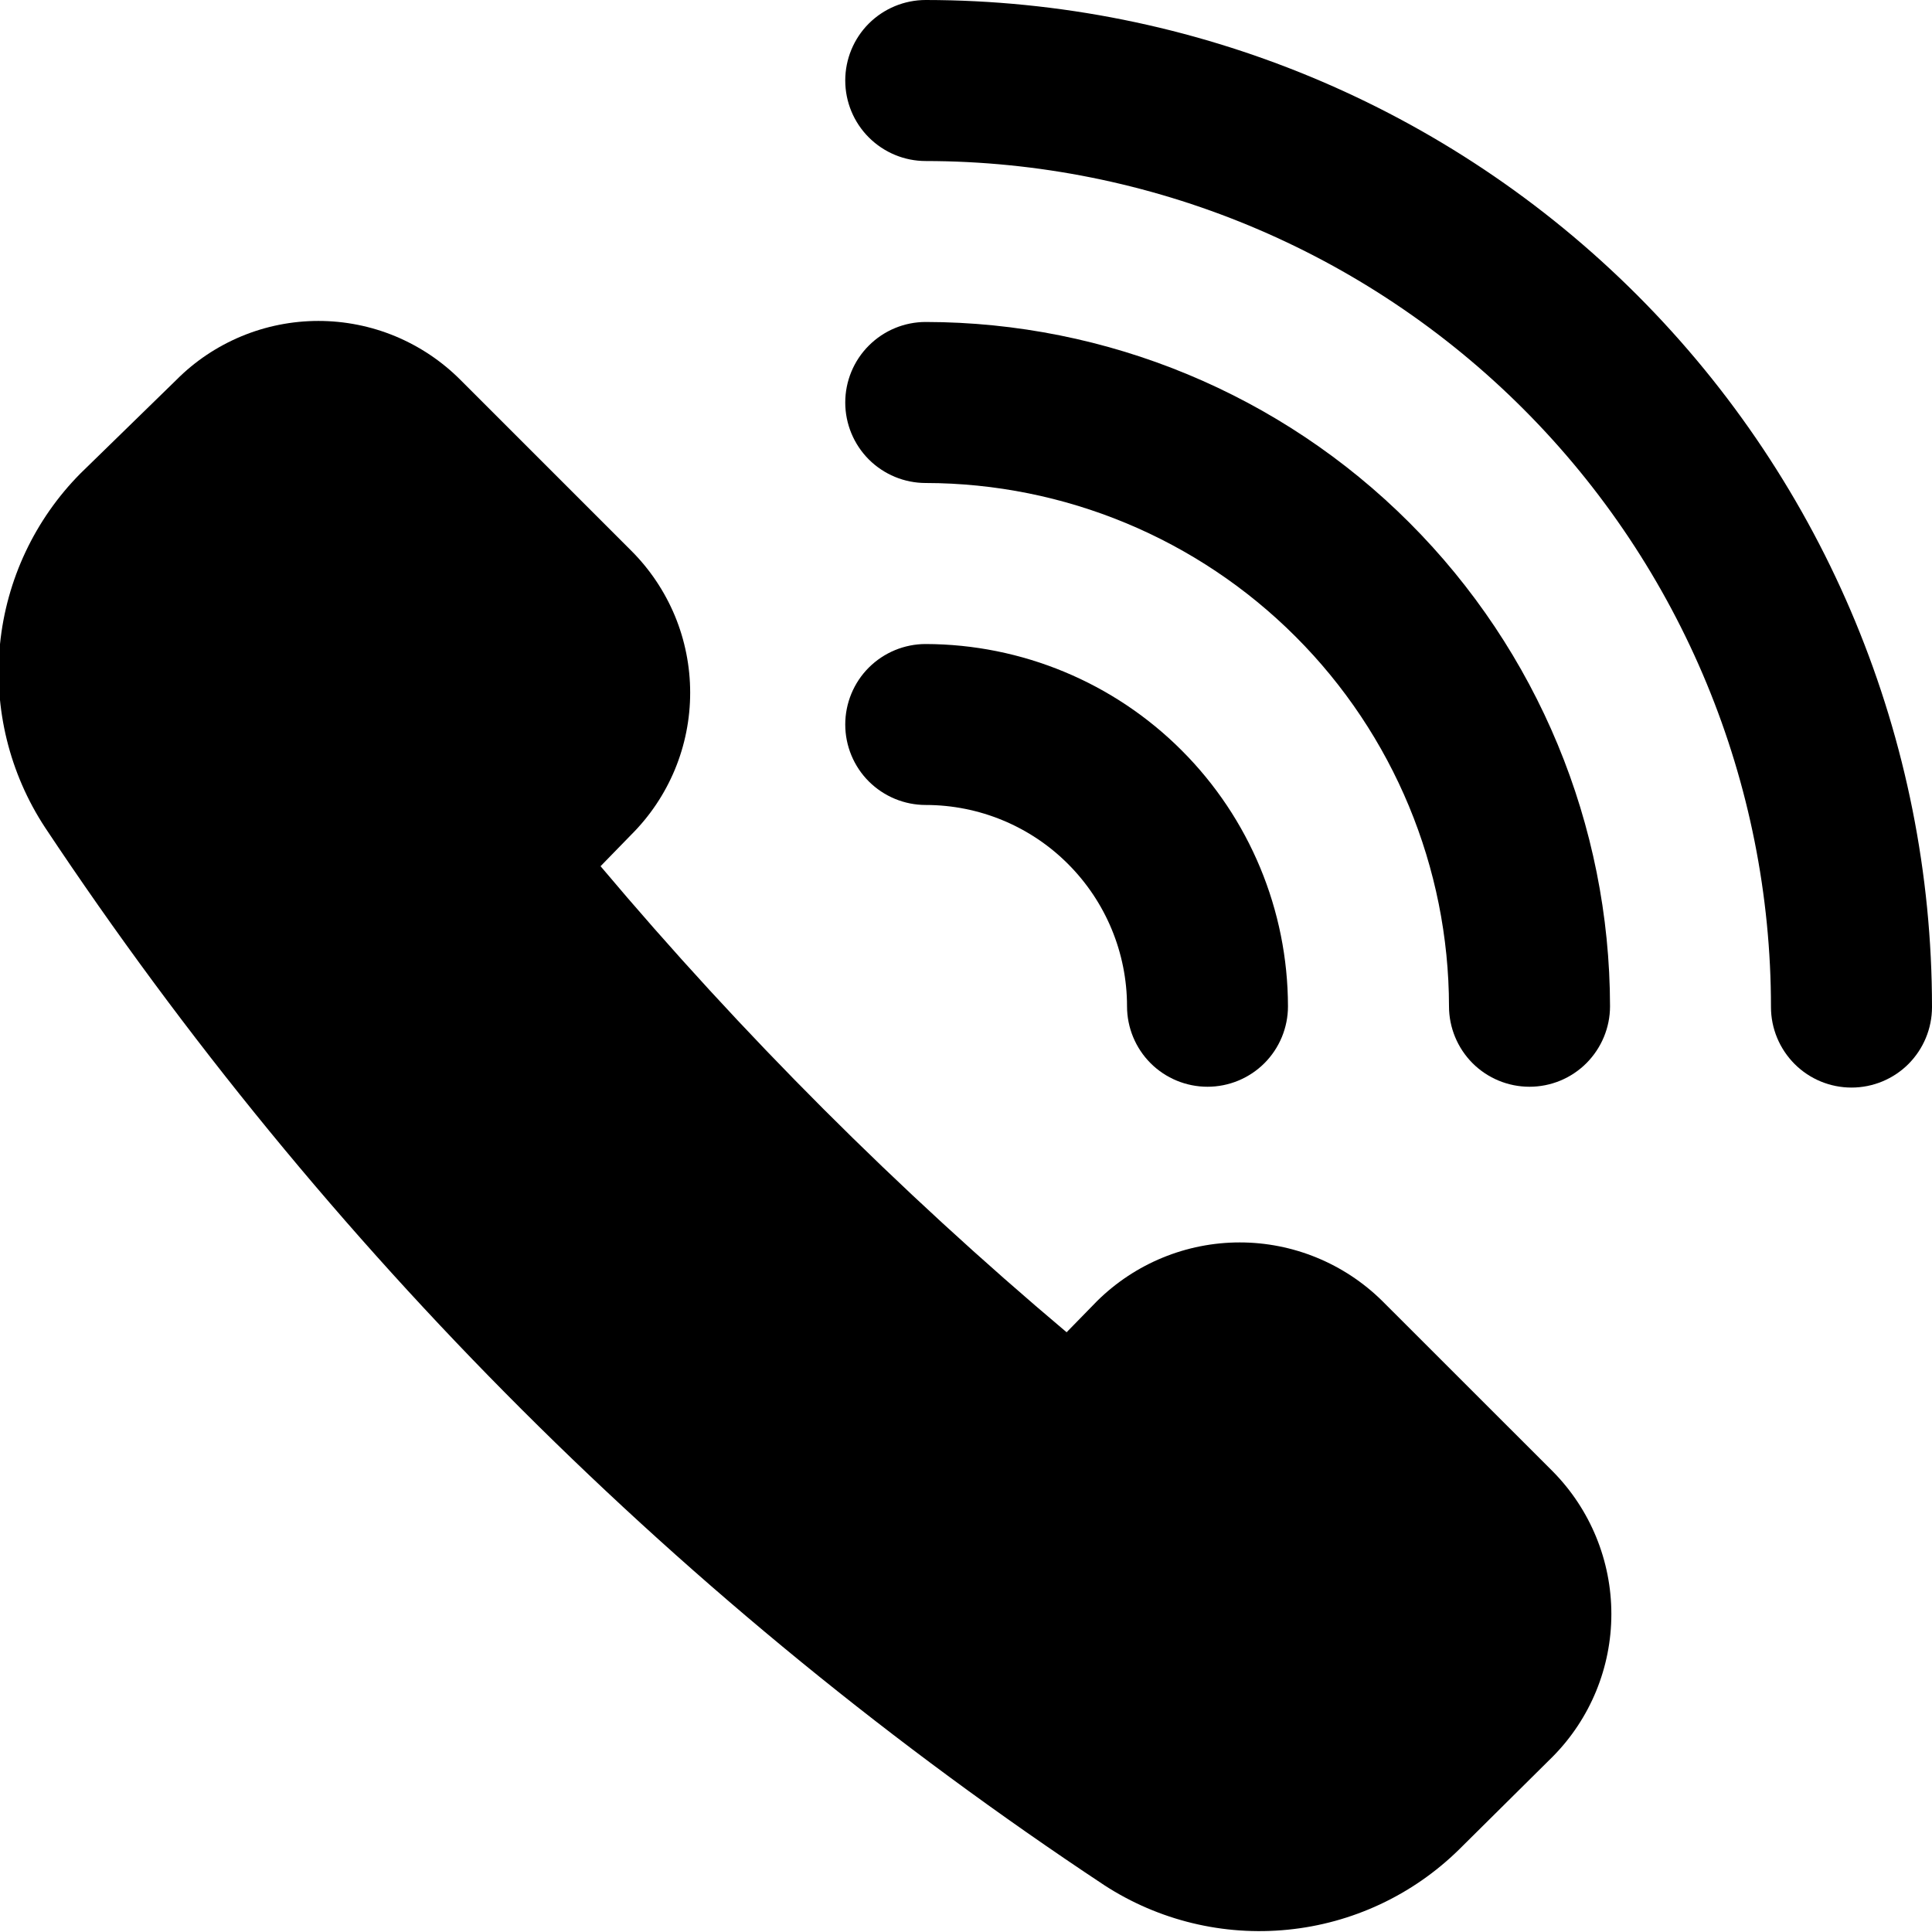 <?xml version="1.0" encoding="UTF-8"?> <svg xmlns="http://www.w3.org/2000/svg" width="26" height="26" viewBox="0 0 26 26" fill="none"><g clip-path="url(#clip0_321_184203)"><path d="M18.601 17.507C18.09 17.003 17.401 16.72 16.684 16.72C15.966 16.72 15.277 17.003 14.766 17.507L14.354 17.929C12.089 16.021 9.99 13.922 8.082 11.657L8.494 11.234C8.746 10.983 8.945 10.686 9.082 10.357C9.218 10.029 9.288 9.677 9.288 9.322C9.288 8.967 9.218 8.615 9.082 8.287C8.945 7.959 8.746 7.661 8.494 7.41L6.197 5.113C5.946 4.861 5.648 4.662 5.32 4.525C4.992 4.389 4.64 4.319 4.285 4.319C3.93 4.319 3.578 4.389 3.25 4.525C2.921 4.662 2.623 4.861 2.373 5.113L1.084 6.37C0.47 6.989 0.087 7.801 0 8.669C-0.086 9.537 0.128 10.408 0.607 11.137C4.36 16.787 9.208 21.627 14.864 25.372C15.594 25.845 16.464 26.056 17.331 25.969C18.197 25.883 19.008 25.504 19.63 24.895L20.898 23.638C21.402 23.128 21.685 22.439 21.685 21.721C21.685 21.003 21.402 20.314 20.898 19.803L18.601 17.507Z" fill="black"></path><path d="M12.458 0C12.171 0 11.896 0.114 11.692 0.317C11.489 0.52 11.375 0.796 11.375 1.083C11.375 1.371 11.489 1.646 11.692 1.849C11.896 2.053 12.171 2.167 12.458 2.167C15.476 2.17 18.369 3.37 20.502 5.505C22.635 7.64 23.833 10.535 23.833 13.553C23.833 13.84 23.948 14.115 24.151 14.319C24.354 14.522 24.629 14.636 24.917 14.636C25.204 14.636 25.48 14.522 25.683 14.319C25.886 14.115 26 13.84 26 13.553C26 9.96 24.574 6.515 22.034 3.973C19.495 1.432 16.051 0.003 12.458 0Z" fill="black"></path><path d="M12.458 6.5C14.325 6.503 16.114 7.246 17.434 8.566C18.754 9.885 19.497 11.675 19.5 13.542C19.5 13.829 19.614 14.104 19.817 14.308C20.02 14.511 20.296 14.625 20.583 14.625C20.871 14.625 21.146 14.511 21.349 14.308C21.552 14.104 21.667 13.829 21.667 13.542C21.664 11.1 20.693 8.76 18.966 7.033C17.24 5.307 14.9 4.336 12.458 4.333C12.171 4.333 11.896 4.447 11.692 4.651C11.489 4.854 11.375 5.129 11.375 5.417C11.375 5.704 11.489 5.979 11.692 6.183C11.896 6.386 12.171 6.5 12.458 6.5Z" fill="black"></path><path d="M12.458 10.833C13.177 10.833 13.866 11.119 14.373 11.627C14.881 12.135 15.167 12.823 15.167 13.542C15.167 13.829 15.281 14.105 15.484 14.308C15.687 14.511 15.963 14.625 16.25 14.625C16.537 14.625 16.813 14.511 17.016 14.308C17.219 14.105 17.333 13.829 17.333 13.542C17.331 12.25 16.816 11.011 15.902 10.098C14.989 9.184 13.75 8.67 12.458 8.667C12.171 8.667 11.896 8.781 11.692 8.984C11.489 9.187 11.375 9.463 11.375 9.75C11.375 10.037 11.489 10.313 11.692 10.516C11.896 10.719 12.171 10.833 12.458 10.833Z" fill="black"></path></g><defs><clipPath id="clip0_321_184203"><rect width="26" height="26" fill="white"></rect></clipPath></defs></svg> 